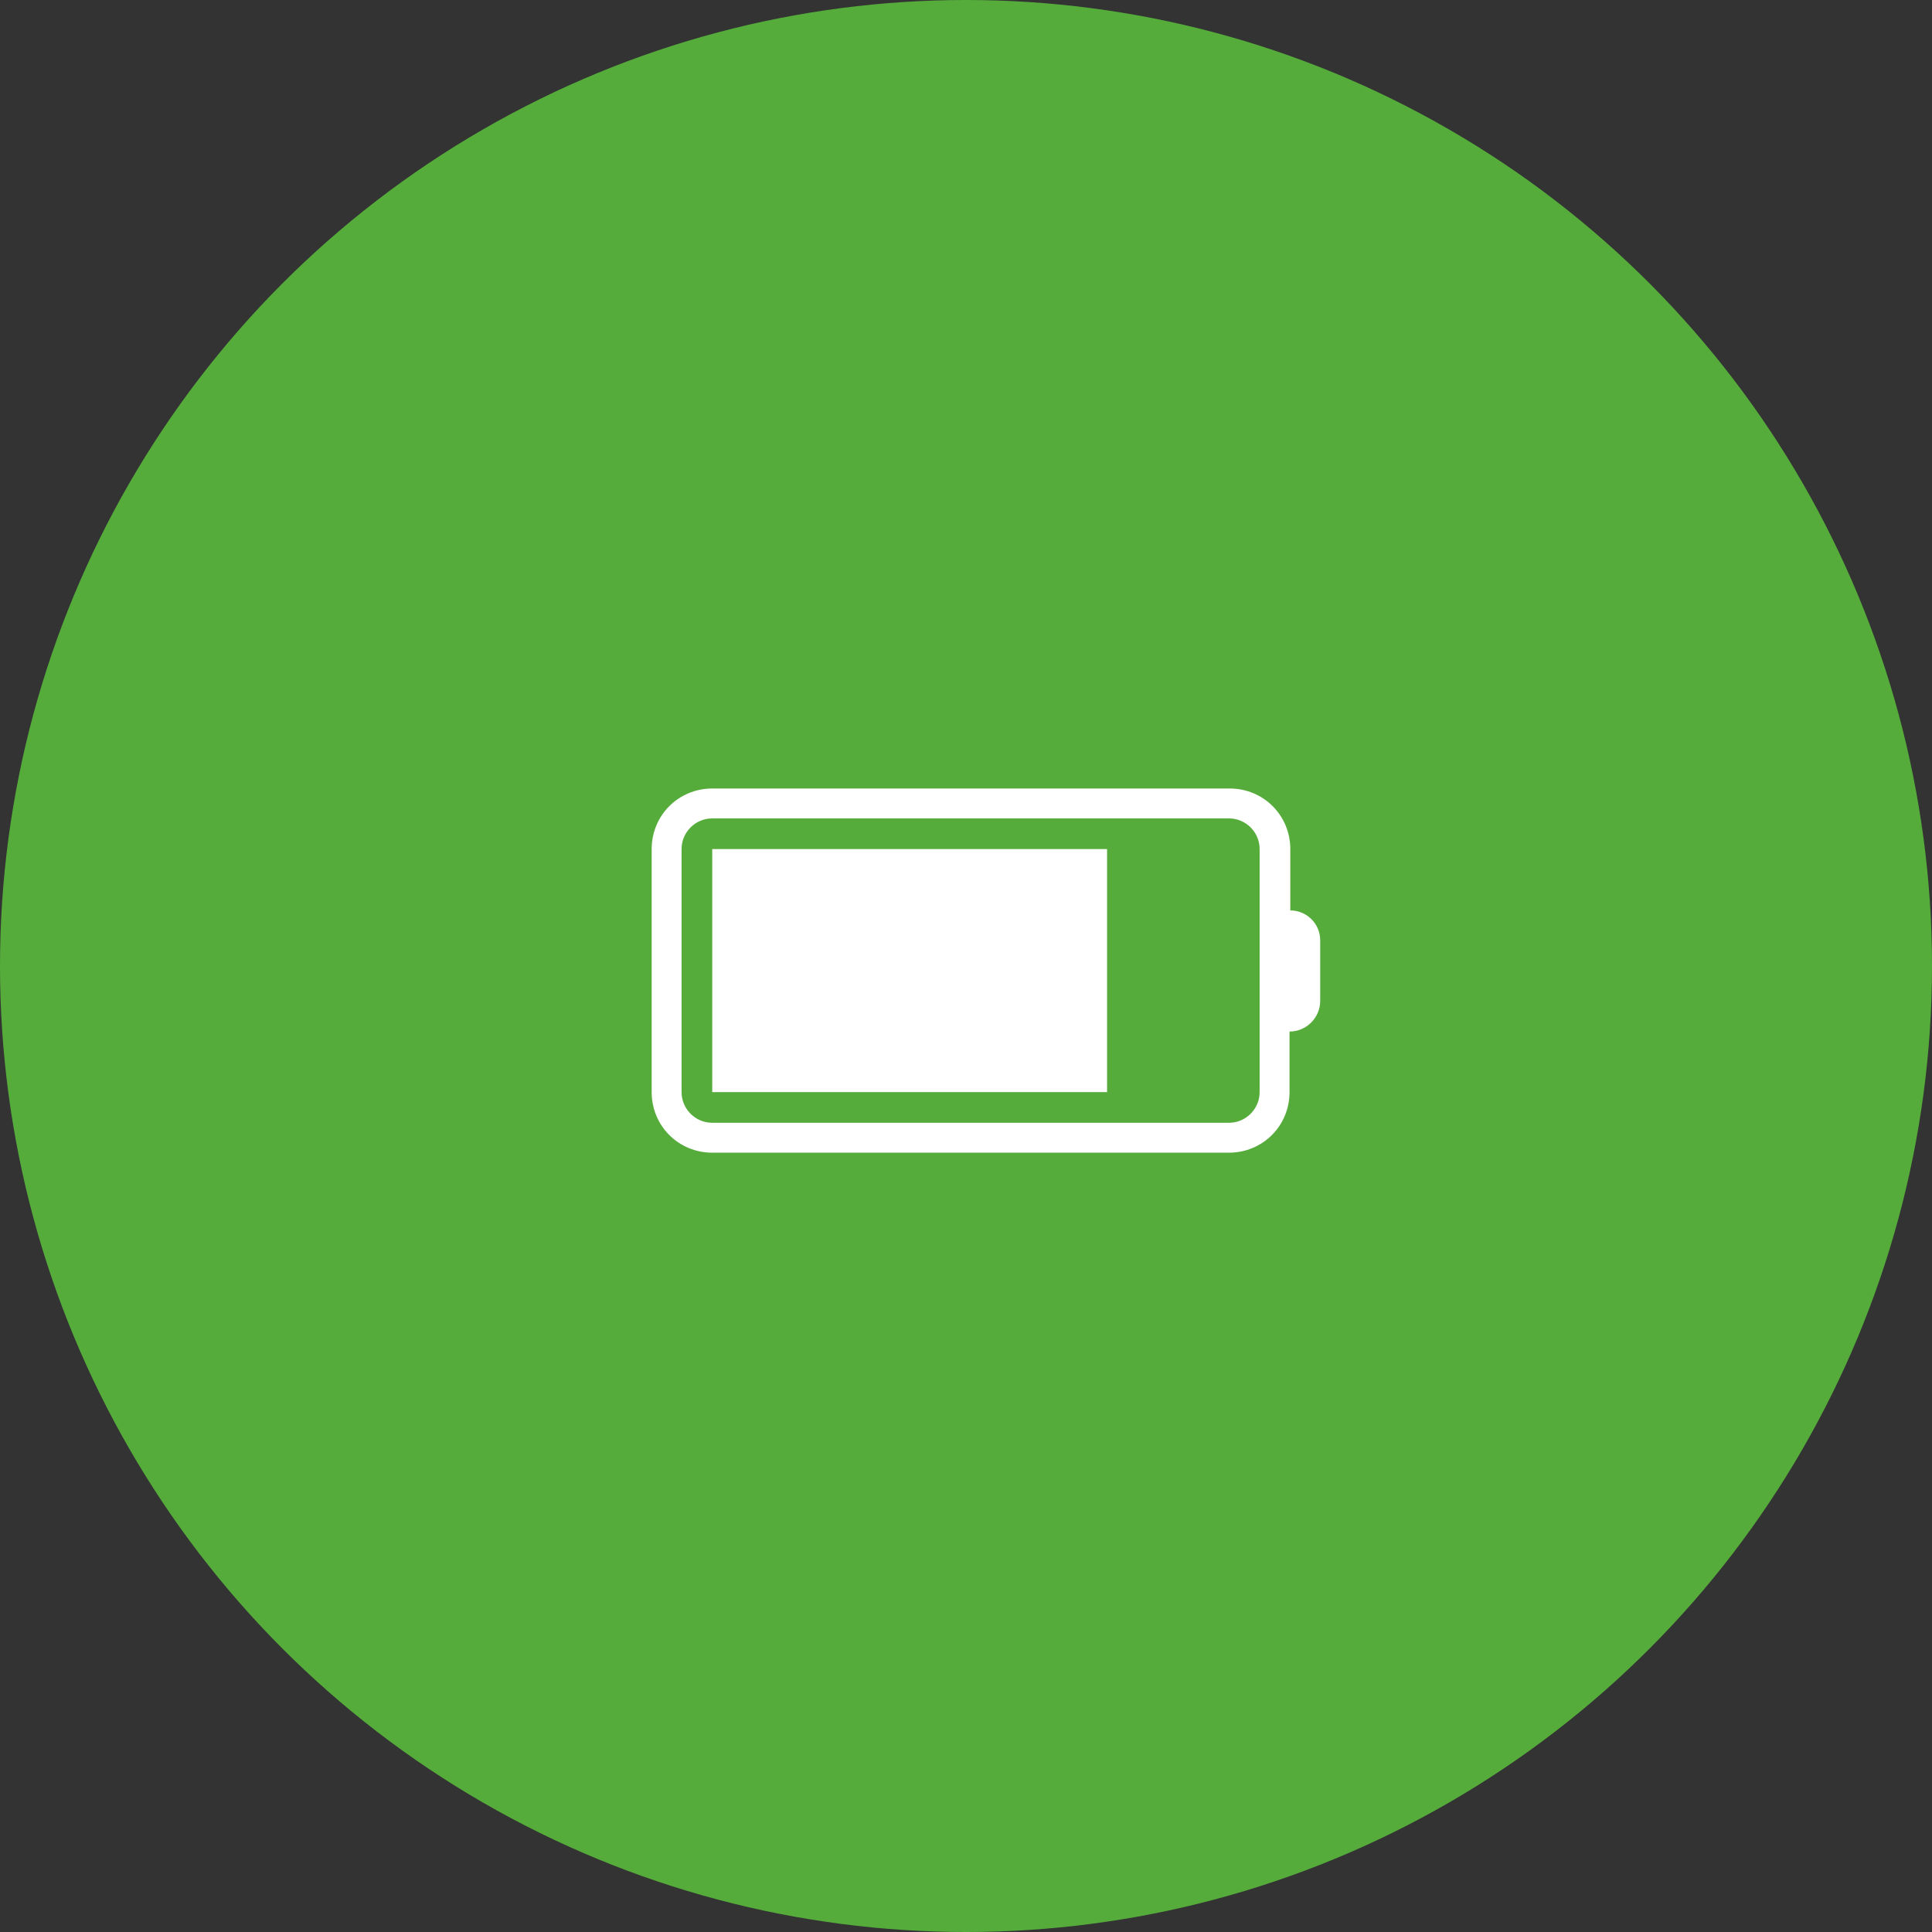 <?xml version="1.0" encoding="utf-8"?>
<!-- Generator: Adobe Illustrator 23.0.3, SVG Export Plug-In . SVG Version: 6.00 Build 0)  -->
<svg version="1.1" id="Layer_1" xmlns="http://www.w3.org/2000/svg" xmlns:xlink="http://www.w3.org/1999/xlink" x="0px" y="0px"
	 viewBox="0 0 252 252" style="enable-background:new 0 0 252 252;" xml:space="preserve">
<rect x="0" y="0" width="252" height="252" fill="#333333" stroke="none"/>
<style type="text/css">
	.st0{fill:#55AC3B;}
	.st1{fill:#FFFFFF;}
</style>
<g id="Group_30" transform="translate(-732 -972)">
	<circle id="Ellipse_4" class="st0" cx="858" cy="1098" r="126"/>
	<g id="_005-battery-1" transform="translate(817 958.484)">
		<g id="Group_20" transform="translate(0 116.365)">
			<g id="Group_19">
				<rect id="Rectangle_57" x="7.9" y="7.9" class="st1" width="51.5" height="31.7"/>
				<path id="Path_21" class="st1" d="M83.3,15.9V7.9c0-4.4-3.5-7.9-7.9-7.9l0,0H7.9C3.5,0,0,3.5,0,7.9v31.7c0,4.4,3.5,7.9,7.9,7.9
					c0,0,0,0,0,0h67.4c4.4,0,7.9-3.5,7.9-7.9l0,0v-7.9c2.2,0,4-1.8,4-4v-7.9C87.2,17.6,85.4,15.9,83.3,15.9z M79.3,19.8v19.8
					c0,2.2-1.8,4-4,4H7.9c-2.2,0-4-1.8-4-4V7.9c0-2.2,1.8-4,4-4h67.4c2.2,0,4,1.8,4,4L79.3,19.8L79.3,19.8z"/>
			</g>
		</g>
	</g>
</g>
</svg>
